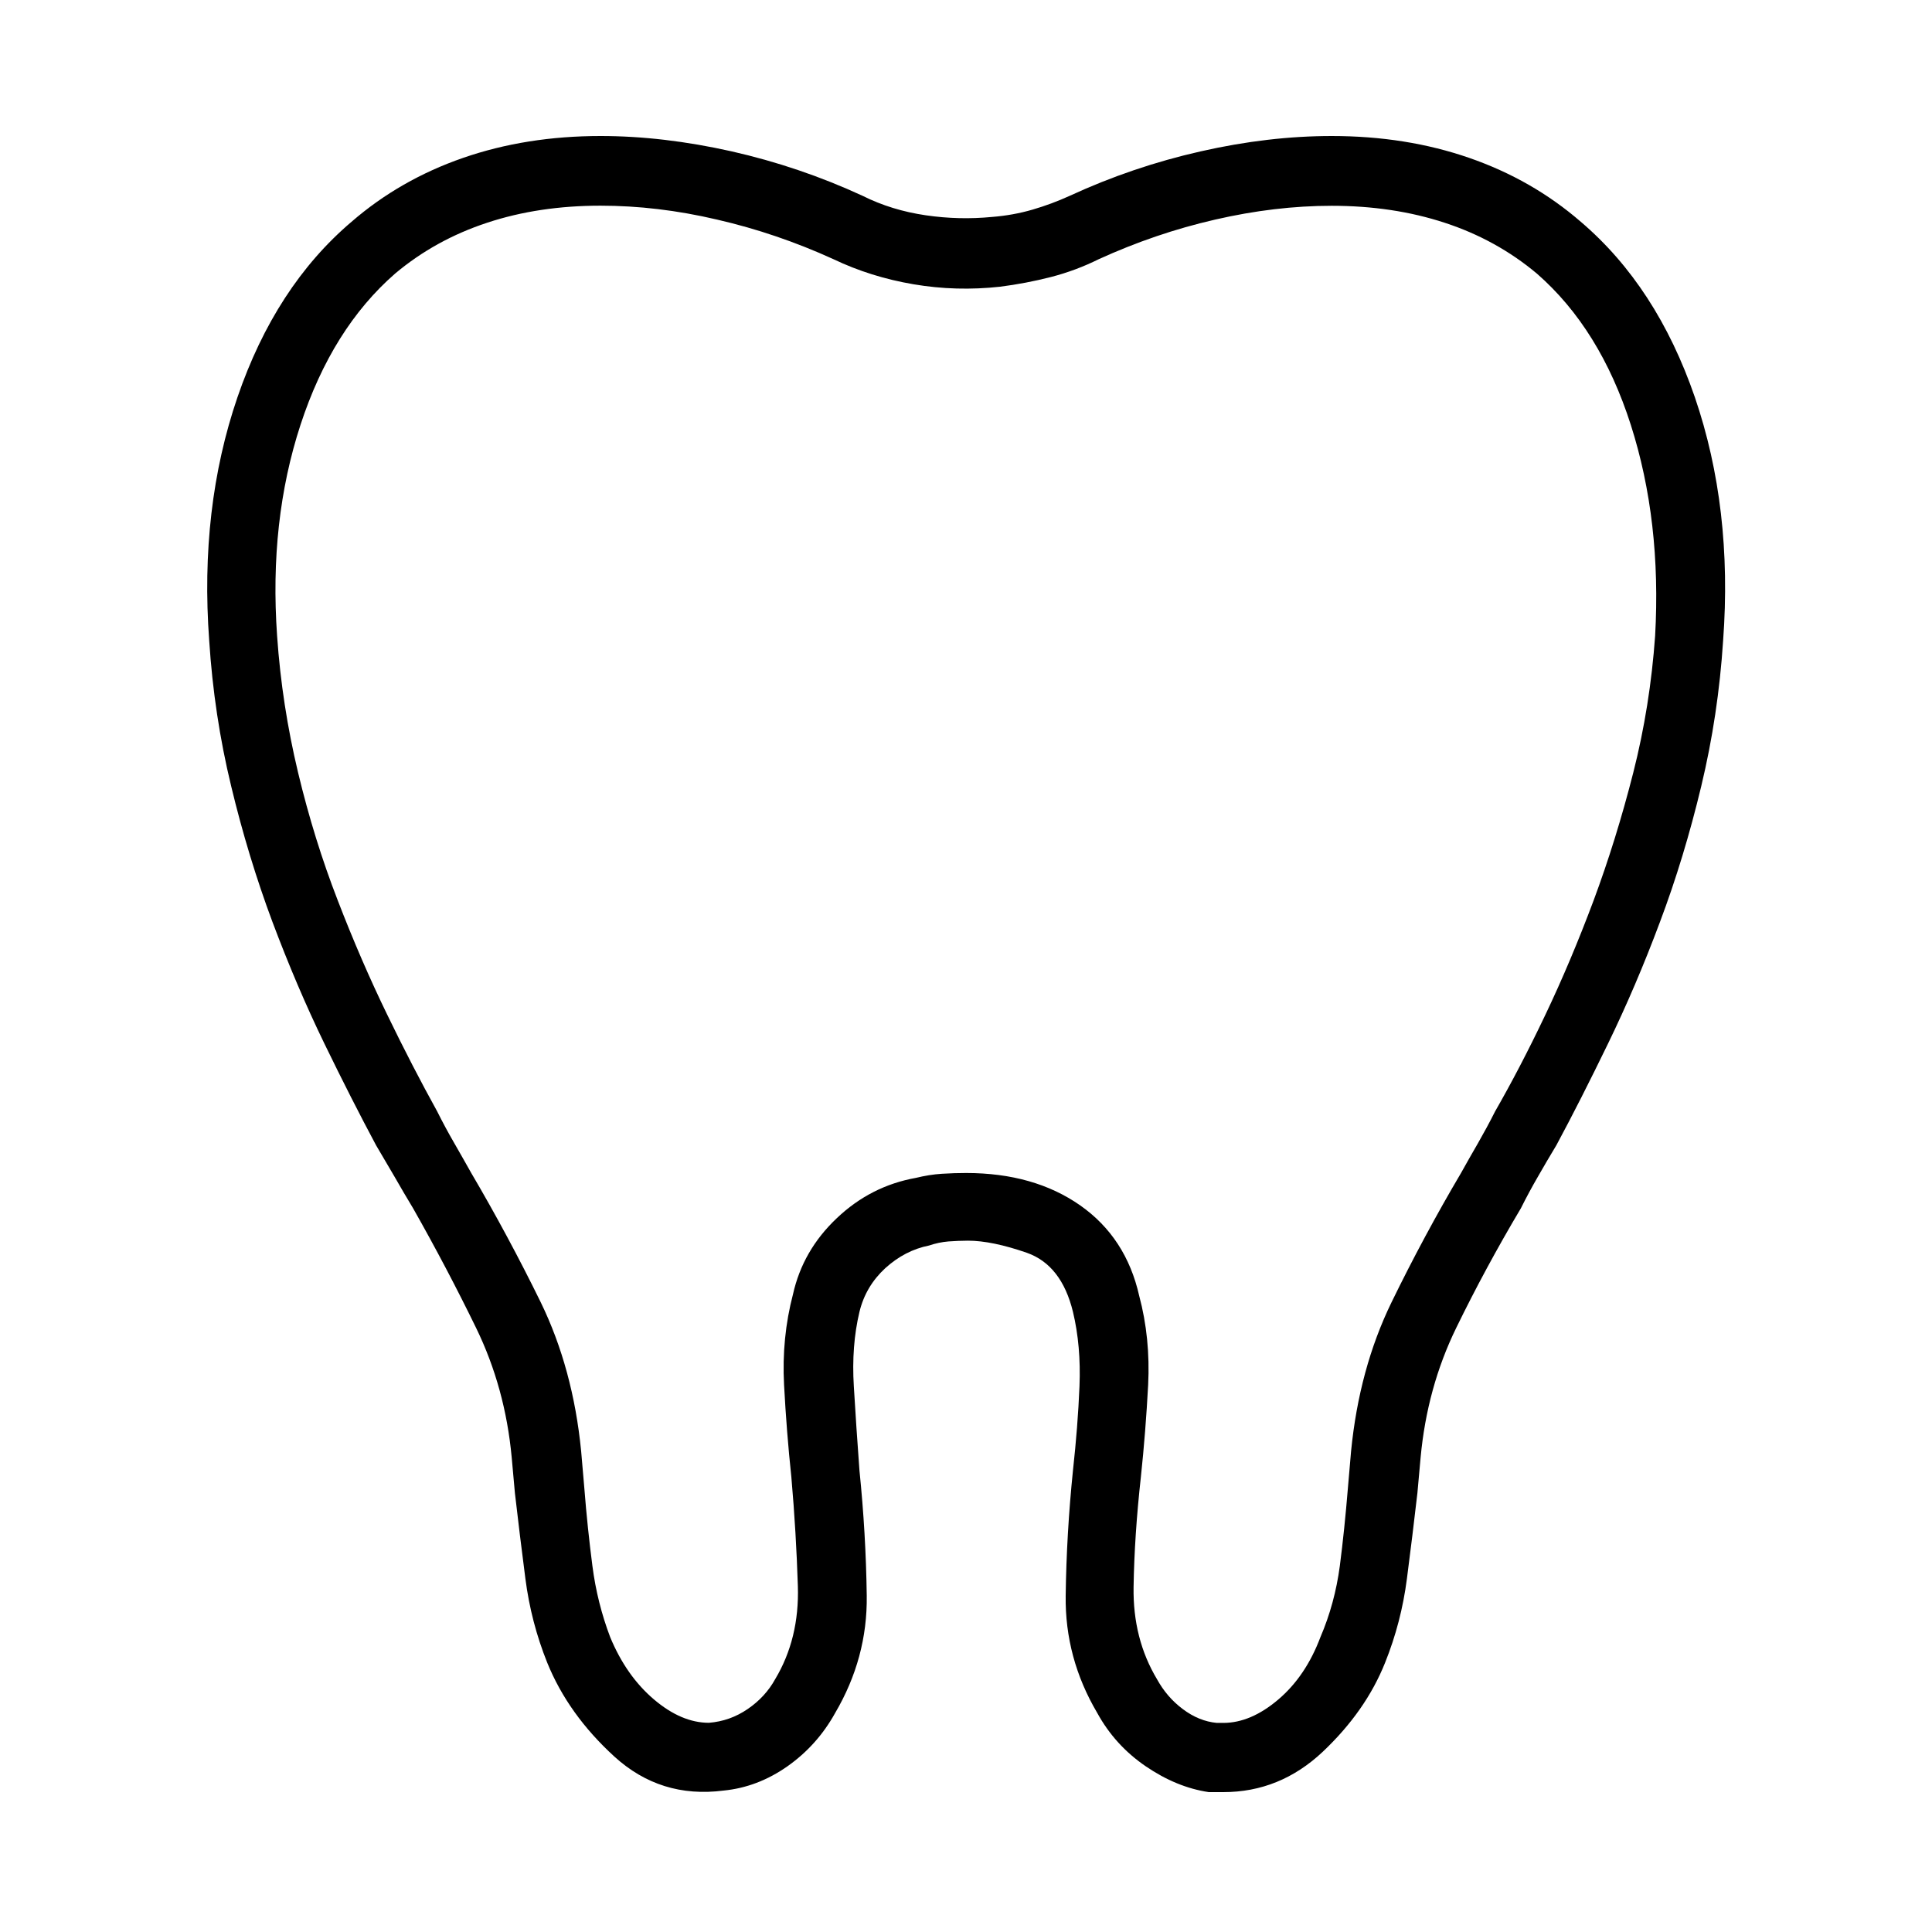 <?xml version="1.0" encoding="utf-8"?>
<!-- Generator: Adobe Illustrator 26.0.3, SVG Export Plug-In . SVG Version: 6.00 Build 0)  -->
<svg version="1.1" id="Layer_1" xmlns="http://www.w3.org/2000/svg" xmlns:xlink="http://www.w3.org/1999/xlink" x="0px" y="0px"
	 viewBox="0 0 175 175" style="enable-background:new 0 0 175 175;" xml:space="preserve">
<style type="text/css">
	.st0{fill:#FFFFFF;}
	.st1{fill:#000;}
</style>
<g>
	<path class="st1" d="M18.95,58.03c-0.59-8.01,0.27-15.36,2.56-22.05C23.8,29.3,27.24,24,31.84,20.09c2.93-2.54,6.3-4.47,10.11-5.79
		s7.96-1.98,12.45-1.98c3.81,0,7.76,0.47,11.87,1.39c4.1,0.93,8.06,2.27,11.87,4.03c1.76,0.88,3.66,1.46,5.71,1.76
		s4.05,0.34,6.01,0.15c1.27-0.1,2.49-0.32,3.66-0.66c1.17-0.34,2.29-0.76,3.37-1.25c3.81-1.76,7.76-3.1,11.87-4.03
		c4.1-0.93,8.06-1.39,11.87-1.39c4.49,0,8.64,0.66,12.45,1.98s7.18,3.25,10.11,5.79c4.59,3.91,8.03,9.21,10.33,15.89
		c2.29,6.69,3.15,14.04,2.56,22.05c-0.29,4.49-0.95,8.89-1.98,13.18c-1.03,4.3-2.27,8.4-3.74,12.3c-1.46,3.91-3.03,7.57-4.69,10.99
		c-1.66,3.42-3.22,6.5-4.69,9.23c-0.59,0.98-1.15,1.93-1.68,2.86c-0.54,0.93-1.05,1.88-1.54,2.86c-2.15,3.61-4.1,7.23-5.86,10.84
		c-1.76,3.61-2.83,7.52-3.22,11.72l-0.29,3.22c-0.29,2.54-0.61,5.13-0.95,7.76c-0.34,2.64-1,5.18-1.98,7.62
		c-1.17,2.93-3.05,5.61-5.64,8.06c-2.59,2.44-5.59,3.66-9.01,3.66c-0.2,0-0.39,0-0.59,0c-0.2,0-0.44,0-0.73,0
		c-1.96-0.29-3.86-1.08-5.71-2.34c-1.86-1.27-3.32-2.88-4.39-4.83c-1.96-3.32-2.91-6.86-2.86-10.62c0.05-3.76,0.27-7.54,0.66-11.35
		c0.29-2.64,0.49-5.17,0.59-7.62c0.1-2.44-0.1-4.69-0.59-6.74c-0.69-2.83-2.08-4.61-4.17-5.35c-2.1-0.73-3.88-1.1-5.35-1.1
		c-0.59,0-1.17,0.03-1.76,0.07c-0.59,0.05-1.17,0.17-1.76,0.37c-1.46,0.29-2.78,0.98-3.96,2.05c-1.17,1.08-1.96,2.39-2.34,3.96
		c-0.49,2.05-0.66,4.3-0.51,6.74c0.15,2.44,0.31,4.98,0.51,7.62c0.39,3.81,0.61,7.59,0.66,11.35c0.05,3.76-0.91,7.3-2.86,10.62
		c-1.08,1.95-2.52,3.56-4.32,4.83c-1.81,1.27-3.74,2-5.79,2.2c-3.81,0.49-7.1-0.54-9.89-3.08c-2.78-2.54-4.81-5.37-6.08-8.5
		c-0.98-2.44-1.64-4.98-1.98-7.62c-0.34-2.64-0.66-5.22-0.95-7.76l-0.29-3.22c-0.39-4.2-1.46-8.1-3.22-11.72
		c-1.76-3.61-3.66-7.23-5.71-10.84c-0.59-0.98-1.15-1.93-1.68-2.86c-0.54-0.93-1.1-1.88-1.68-2.86c-1.46-2.73-3.03-5.81-4.69-9.23
		c-1.66-3.42-3.22-7.08-4.69-10.99c-1.46-3.91-2.71-8.01-3.74-12.3C19.9,66.92,19.24,62.53,18.95,58.03z M54.39,18.63
		c-3.71,0-7.13,0.51-10.25,1.54c-3.13,1.03-5.91,2.56-8.35,4.61c-3.81,3.32-6.67,7.89-8.57,13.7c-1.9,5.81-2.61,12.18-2.12,19.12
		c0.29,4.2,0.93,8.33,1.9,12.38c0.97,4.05,2.17,7.91,3.59,11.57c1.41,3.66,2.9,7.1,4.47,10.33c1.56,3.22,3.08,6.15,4.54,8.79
		c0.49,0.98,1,1.93,1.54,2.86c0.53,0.93,1.05,1.83,1.54,2.71c2.24,3.81,4.34,7.72,6.3,11.72c1.95,4.01,3.17,8.5,3.66,13.48
		l0.29,3.37c0.19,2.44,0.44,4.79,0.73,7.03c0.29,2.25,0.83,4.39,1.61,6.45c0.97,2.34,2.29,4.22,3.96,5.64
		c1.66,1.41,3.32,2.12,4.98,2.12c1.27-0.1,2.44-0.51,3.52-1.25c1.07-0.73,1.9-1.64,2.49-2.71c1.46-2.44,2.15-5.25,2.05-8.42
		c-0.1-3.17-0.29-6.47-0.59-9.89c-0.29-2.73-0.51-5.52-0.66-8.35c-0.15-2.83,0.12-5.57,0.81-8.2c0.59-2.64,1.9-4.93,3.96-6.88
		c2.05-1.95,4.44-3.17,7.18-3.66c0.78-0.19,1.56-0.32,2.34-0.37c0.78-0.05,1.51-0.07,2.2-0.07c4.1,0,7.54,0.98,10.33,2.93
		c2.78,1.95,4.56,4.69,5.35,8.2c0.68,2.54,0.95,5.23,0.81,8.06c-0.15,2.83-0.37,5.62-0.66,8.35c-0.39,3.52-0.61,6.84-0.66,9.96
		c-0.05,3.13,0.66,5.91,2.12,8.35c0.59,1.07,1.36,1.98,2.34,2.71c0.97,0.73,2,1.15,3.08,1.25h0.59c1.66,0,3.32-0.71,4.98-2.12
		c1.66-1.41,2.93-3.3,3.81-5.64c0.88-2.05,1.46-4.2,1.76-6.45c0.29-2.24,0.53-4.59,0.73-7.03l0.29-3.37
		c0.49-4.98,1.71-9.47,3.66-13.48c1.95-4,4.05-7.91,6.3-11.72c0.49-0.88,1-1.78,1.54-2.71c0.53-0.93,1.05-1.88,1.54-2.86
		c1.46-2.54,2.98-5.44,4.54-8.72c1.56-3.27,3.02-6.74,4.39-10.4c1.36-3.66,2.56-7.52,3.59-11.57c1.03-4.05,1.68-8.18,1.98-12.38
		c0.39-6.93-0.34-13.3-2.2-19.12c-1.86-5.81-4.69-10.37-8.5-13.7c-2.44-2.05-5.23-3.59-8.35-4.61c-3.13-1.03-6.55-1.54-10.25-1.54
		c-3.42,0-6.94,0.42-10.55,1.25c-3.62,0.83-7.13,2.03-10.55,3.59c-1.37,0.68-2.81,1.22-4.32,1.61c-1.52,0.39-3.05,0.68-4.61,0.88
		c-2.64,0.29-5.25,0.22-7.84-0.22c-2.59-0.44-5.01-1.2-7.25-2.27c-3.42-1.56-6.94-2.76-10.55-3.59
		C61.33,19.04,57.81,18.63,54.39,18.63z"/>
</g>
</svg>
